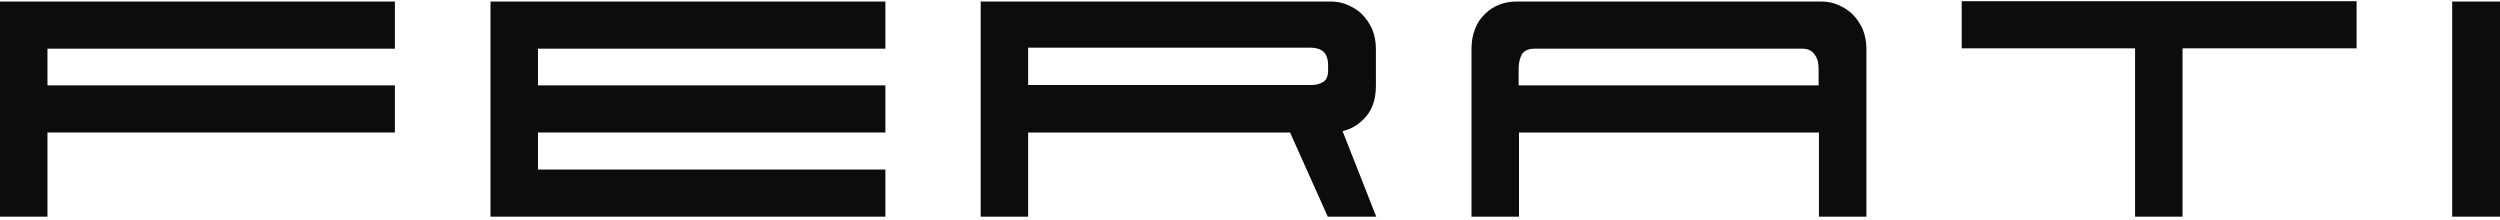 <svg class="block h-12 w-32 xl:h-16 xl:w-64" width="250" height="22" viewBox="0 0 250 22" fill="none" xmlns="http://www.w3.org/2000/svg">
<path d="M4.747 21.666H0V0.154H39.49V4.867H4.747V8.537H39.49V13.25H4.747V21.666Z" fill="#0C0C0C"></path>
<path d="M53.797 16.953H88.54V21.666H49.05V0.154H88.54V4.867H53.797V8.537H88.54V13.25H53.797V16.953Z" fill="#0C0C0C"></path>
<path d="M133.113 0.154C133.686 0.154 134.224 0.255 134.763 0.491C135.302 0.726 135.807 1.029 136.211 1.433C136.615 1.837 136.951 2.342 137.221 2.915C137.456 3.521 137.591 4.16 137.591 4.867V8.537C137.591 9.816 137.288 10.826 136.648 11.6C136.009 12.375 135.234 12.88 134.258 13.115L137.625 21.666H132.777L129.006 13.25H102.814V21.666H98.068V0.154H133.113ZM102.814 4.834V8.503H131.127C131.565 8.503 131.969 8.402 132.305 8.2C132.642 7.998 132.81 7.628 132.81 7.022V6.517C132.81 5.911 132.642 5.44 132.339 5.17C132.036 4.901 131.598 4.766 131.06 4.766H102.814V4.834Z" fill="#0C0C0C"></path>
<path d="M186.641 21.666H181.895V13.25H151.899V21.666H147.152V4.834C147.152 4.093 147.287 3.42 147.522 2.847C147.758 2.241 148.094 1.77 148.532 1.366C148.936 0.962 149.407 0.659 149.946 0.457C150.485 0.255 151.023 0.154 151.629 0.154H182.164C182.736 0.154 183.275 0.255 183.814 0.491C184.352 0.726 184.857 1.029 185.261 1.433C185.665 1.837 186.002 2.342 186.271 2.915C186.507 3.521 186.641 4.16 186.641 4.867V21.666ZM151.865 6.853V8.537H181.861V6.853C181.861 6.248 181.726 5.776 181.423 5.406C181.154 5.036 180.75 4.867 180.211 4.867H153.481C152.875 4.867 152.471 5.036 152.202 5.406C152 5.776 151.865 6.248 151.865 6.853Z" fill="#0C0C0C"></path>
<path d="M196.169 4.834V0.12H235.659V4.834H218.254V21.666H213.507V4.834H196.169Z" fill="#0C0C0C"></path>
<path d="M250 21.666H245.219V0.154H250V21.666Z" fill="#0C0C0C"></path>
</svg>